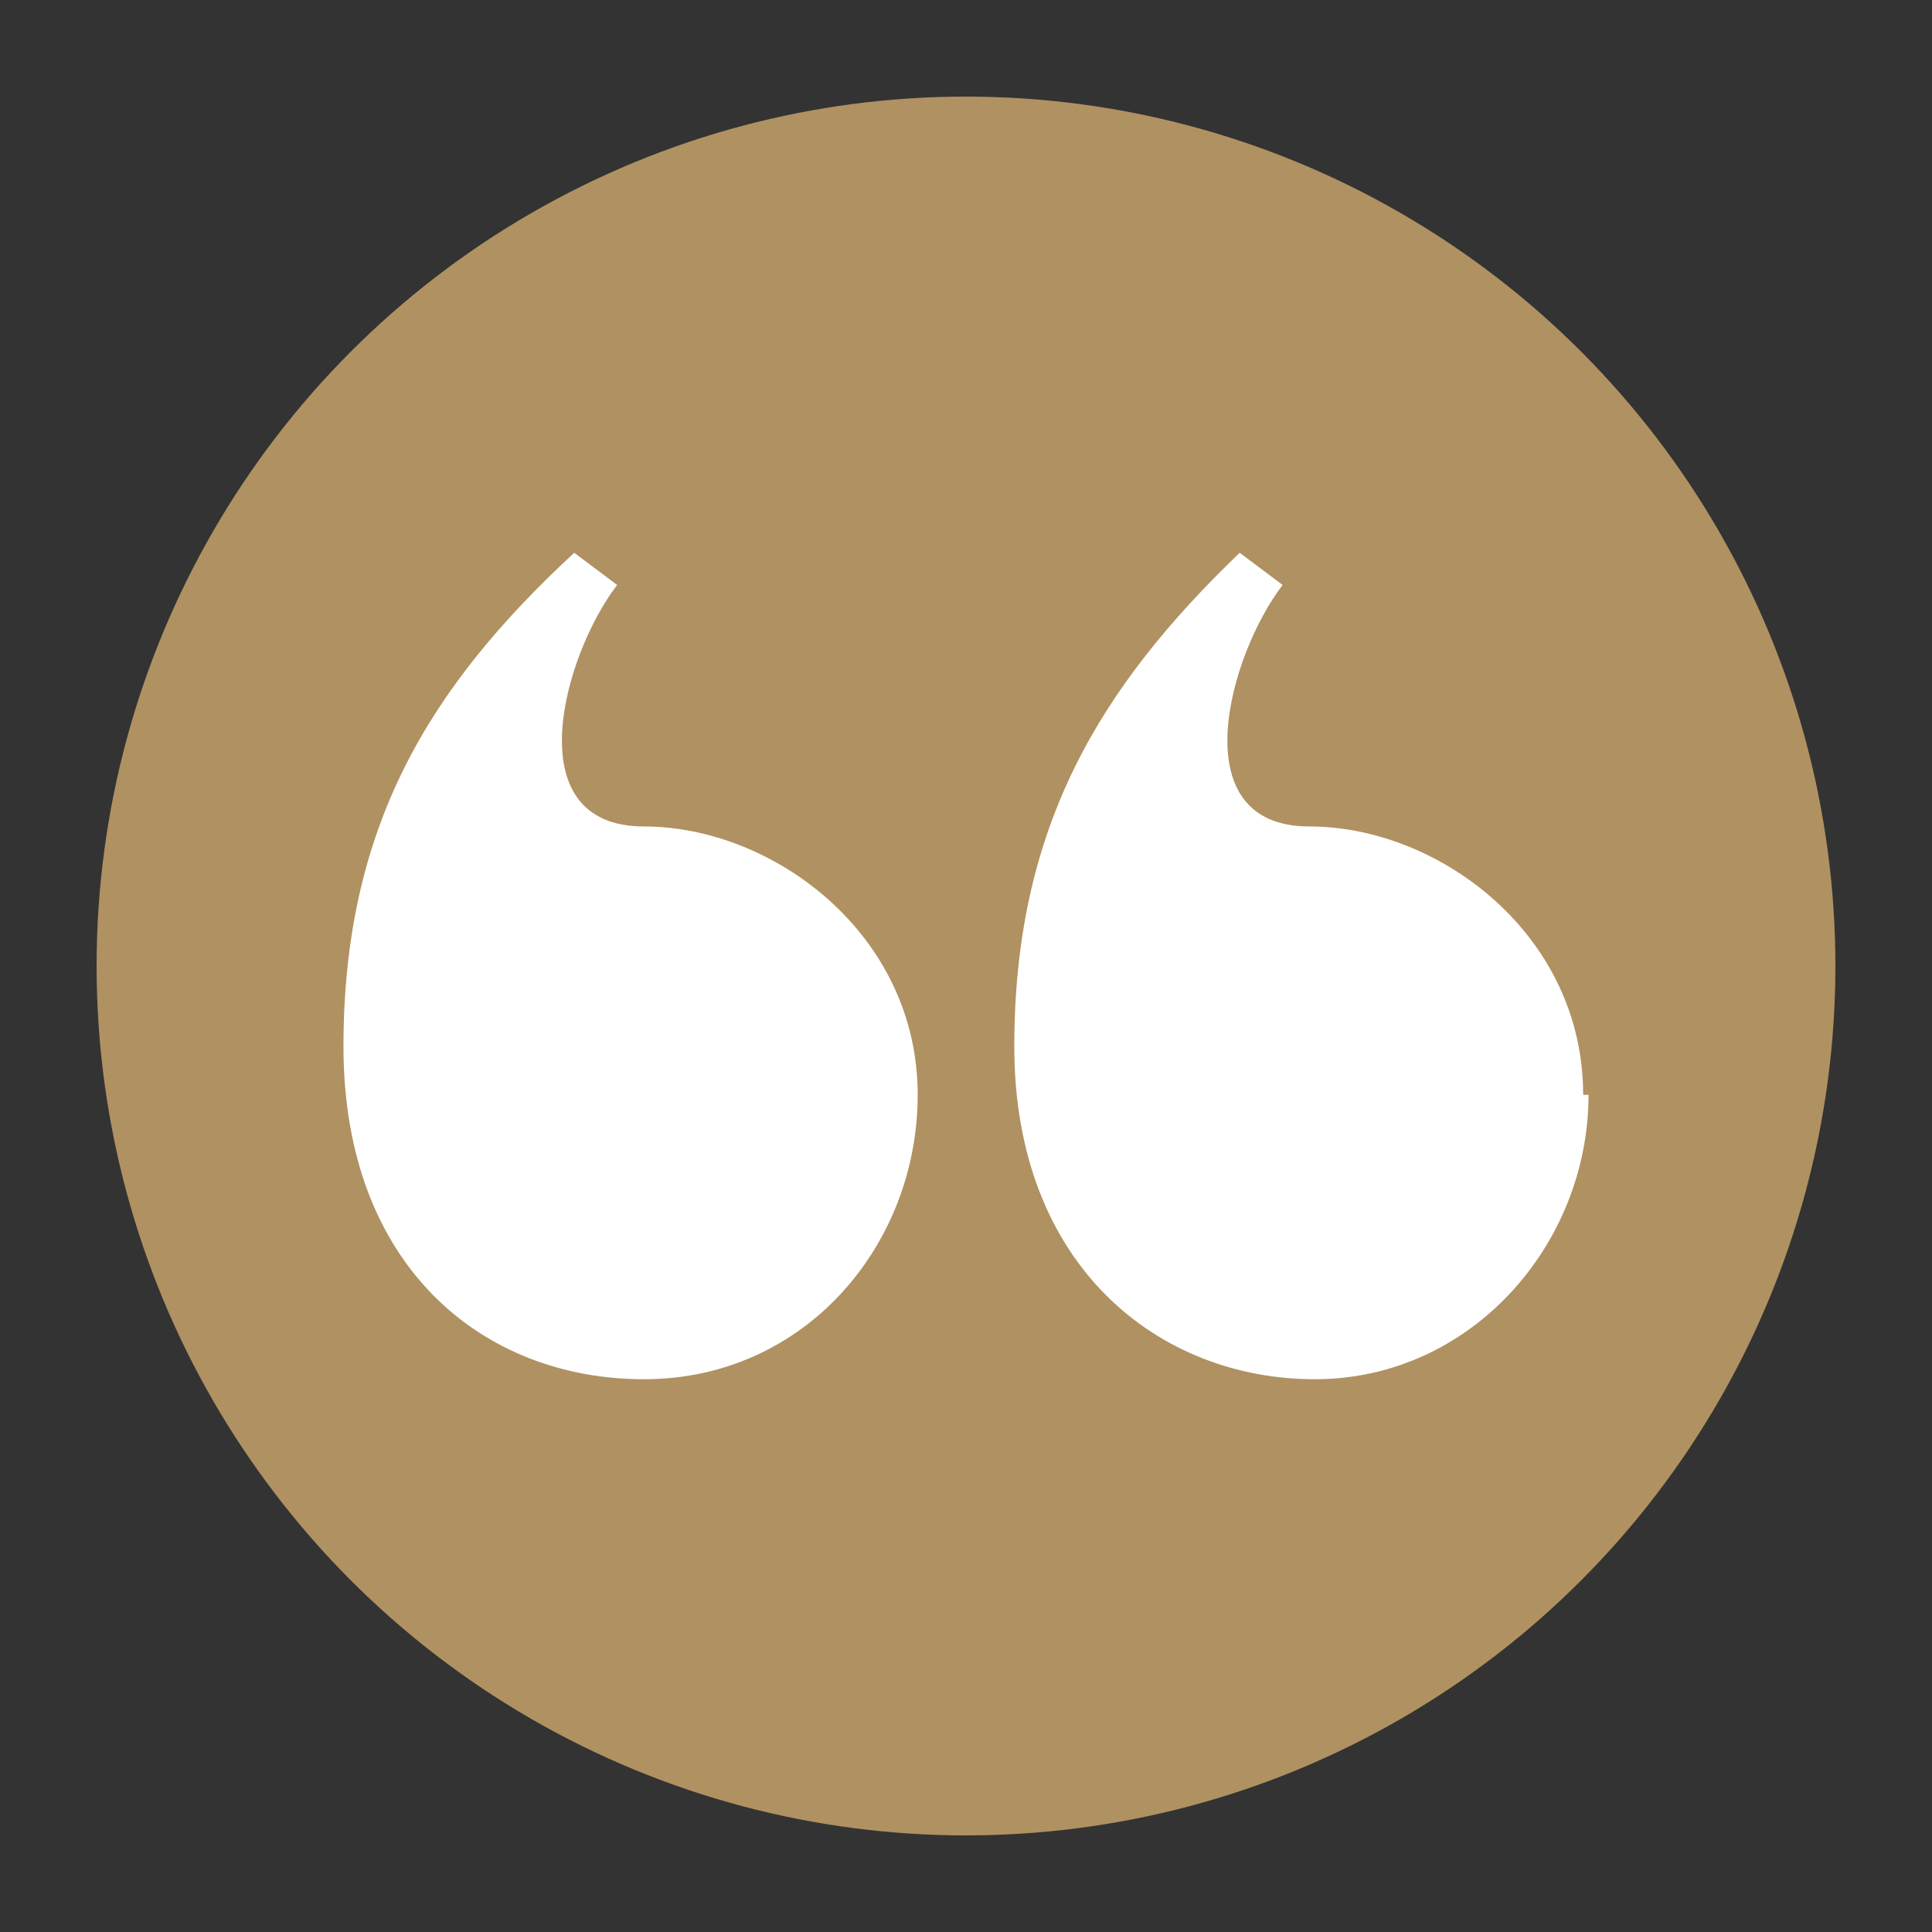 <?xml version="1.0" encoding="UTF-8"?>
<svg id="Layer_1" data-name="Layer 1" xmlns="http://www.w3.org/2000/svg" version="1.1" viewBox="0 0 36 36">
  <rect x="0" y="0" width="36" height="36" fill="#333333" stroke="none"/>
  <defs>
    <style>
      .cls-1 {
        fill: #fff;
      }

      .cls-1, .cls-2 {
        stroke-width: 0px;
      }

      .cls-2 {
        fill: #b09161;
      }
    </style>
  </defs>
  <circle class="cls-2" cx="18" cy="18" r="16.2"/>
  <path class="cls-1" d="M17.1,20.4c0,2.8-2.1,5.3-5.1,5.3s-5.6-2.1-5.6-6.2,1.6-6.7,4.3-9.2l.8.6c-1,1.3-1.9,4.5.5,4.5s5.1,2,5.1,5ZM29.6,20.4c0,2.8-2.2,5.3-5.1,5.3s-5.6-2.1-5.6-6.2,1.6-6.7,4.2-9.2l.8.6c-1,1.3-1.9,4.5.5,4.5s5.1,2,5.1,5Z"/>
</svg>